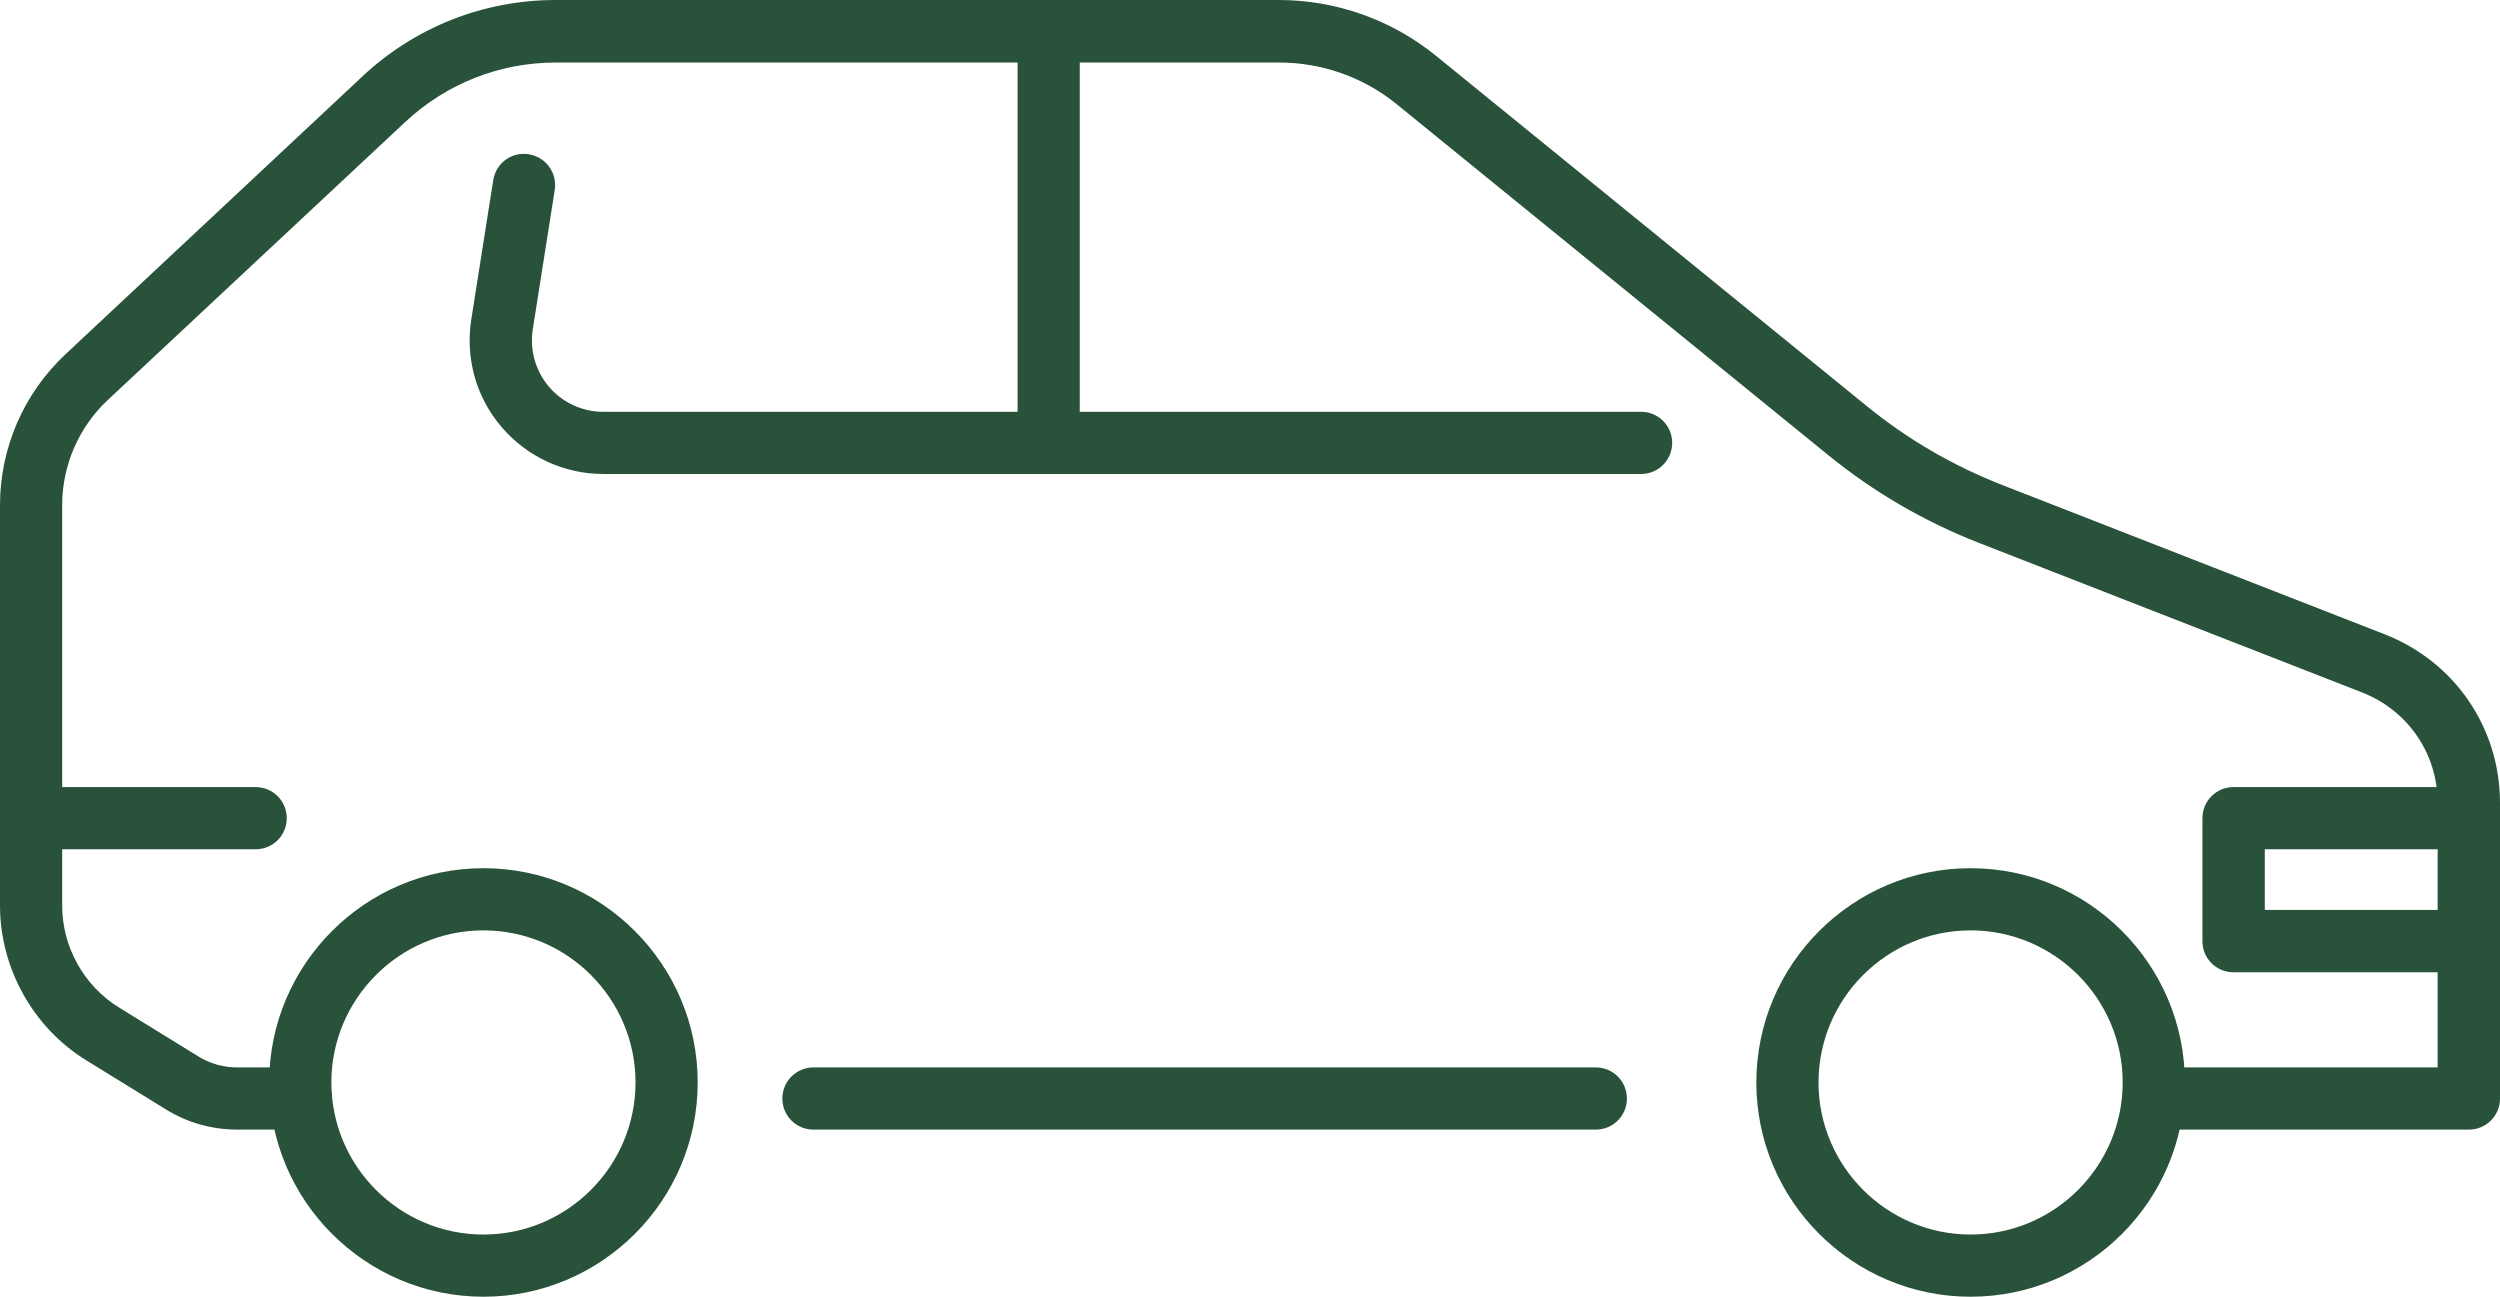 <?xml version="1.0" encoding="UTF-8"?><svg id="_レイヤー_2" xmlns="http://www.w3.org/2000/svg" viewBox="0 0 147.95 76.74"><defs><style>.cls-1{fill:#29523a;stroke-width:0px;}</style></defs><g id="_レイヤー_2-2"><g id="_デザイン"><path class="cls-1" d="m94.44,66.85h-46.3c-1.02,0-1.84-.82-1.84-1.84s.82-1.84,1.84-1.84h46.3c1.02,0,1.84.82,1.84,1.84s-.82,1.84-1.84,1.84Z"/><path class="cls-1" d="m146.1,66.85h-17.93c-1.02,0-1.84-.82-1.84-1.84s.82-1.84,1.84-1.84h16.09v-15.65c0-2.92-1.76-5.48-4.47-6.54l-22.67-8.85c-3.23-1.26-6.24-3.01-8.93-5.2l-25.53-20.76c-1.96-1.6-4.43-2.47-6.96-2.47h-42.81c-3.32,0-6.48,1.25-8.91,3.52L6.38,23.67c-1.72,1.61-2.7,3.87-2.7,6.22v23.71c0,2.44,1.29,4.75,3.37,6.03l4.69,2.89c.69.43,1.49.65,2.3.65h3.77c1.02,0,1.84.82,1.84,1.84s-.82,1.84-1.84,1.84h-3.77c-1.5,0-2.96-.41-4.23-1.2l-4.69-2.89c-3.16-1.94-5.12-5.46-5.12-9.17v-23.71c0-3.36,1.41-6.61,3.87-8.91L21.46,4.51c3.11-2.91,7.17-4.51,11.42-4.51h42.81c3.37,0,6.67,1.17,9.29,3.3l25.53,20.76c2.4,1.95,5.07,3.5,7.95,4.63l22.67,8.85c4.14,1.62,6.82,5.53,6.82,9.98v17.49c0,1.02-.82,1.84-1.84,1.84h-.01Z"/><path class="cls-1" d="m97.12,28.05h-61.42c-2.31,0-4.5-1.01-6.01-2.77s-2.16-4.08-1.8-6.37l1.3-8.25c.16-1.01,1.1-1.7,2.11-1.53,1,.16,1.69,1.1,1.53,2.11l-1.3,8.25c-.19,1.22.16,2.46.96,3.4.8.94,1.97,1.48,3.21,1.48h61.42c1.02,0,1.84.82,1.84,1.84s-.82,1.84-1.84,1.84Z"/><path class="cls-1" d="m62.06,28.05c-1.02,0-1.84-.82-1.84-1.84V1.86c0-1.02.82-1.84,1.84-1.84s1.84.82,1.84,1.84v24.35c0,1.02-.82,1.84-1.84,1.84Z"/><path class="cls-1" d="m28.61,76.74c-6.99,0-12.68-5.69-12.68-12.68s5.69-12.68,12.68-12.68,12.68,5.69,12.68,12.68-5.69,12.68-12.68,12.68Zm0-21.68c-4.96,0-9,4.04-9,9s4.04,9,9,9,9-4.04,9-9-4.04-9-9-9Z"/><path class="cls-1" d="m116.62,76.74c-6.99,0-12.68-5.69-12.68-12.68s5.69-12.68,12.68-12.68,12.68,5.69,12.68,12.68-5.69,12.68-12.68,12.68Zm0-21.68c-4.96,0-9,4.04-9,9s4.04,9,9,9,9-4.04,9-9-4.04-9-9-9Z"/><path class="cls-1" d="m146.1,57.54h-13.92c-1.02,0-1.84-.82-1.84-1.84v-7.28c0-1.02.82-1.84,1.84-1.84h13.92c1.02,0,1.84.82,1.84,1.84s-.82,1.84-1.84,1.84h-12.07v3.59h12.07c1.02,0,1.84.82,1.84,1.84s-.82,1.84-1.84,1.84h0Z"/><path class="cls-1" d="m15.13,50.26H1.84C.82,50.26,0,49.44,0,48.42s.82-1.84,1.84-1.84h13.29c1.02,0,1.84.82,1.84,1.84s-.82,1.84-1.84,1.84Z"/></g></g></svg>